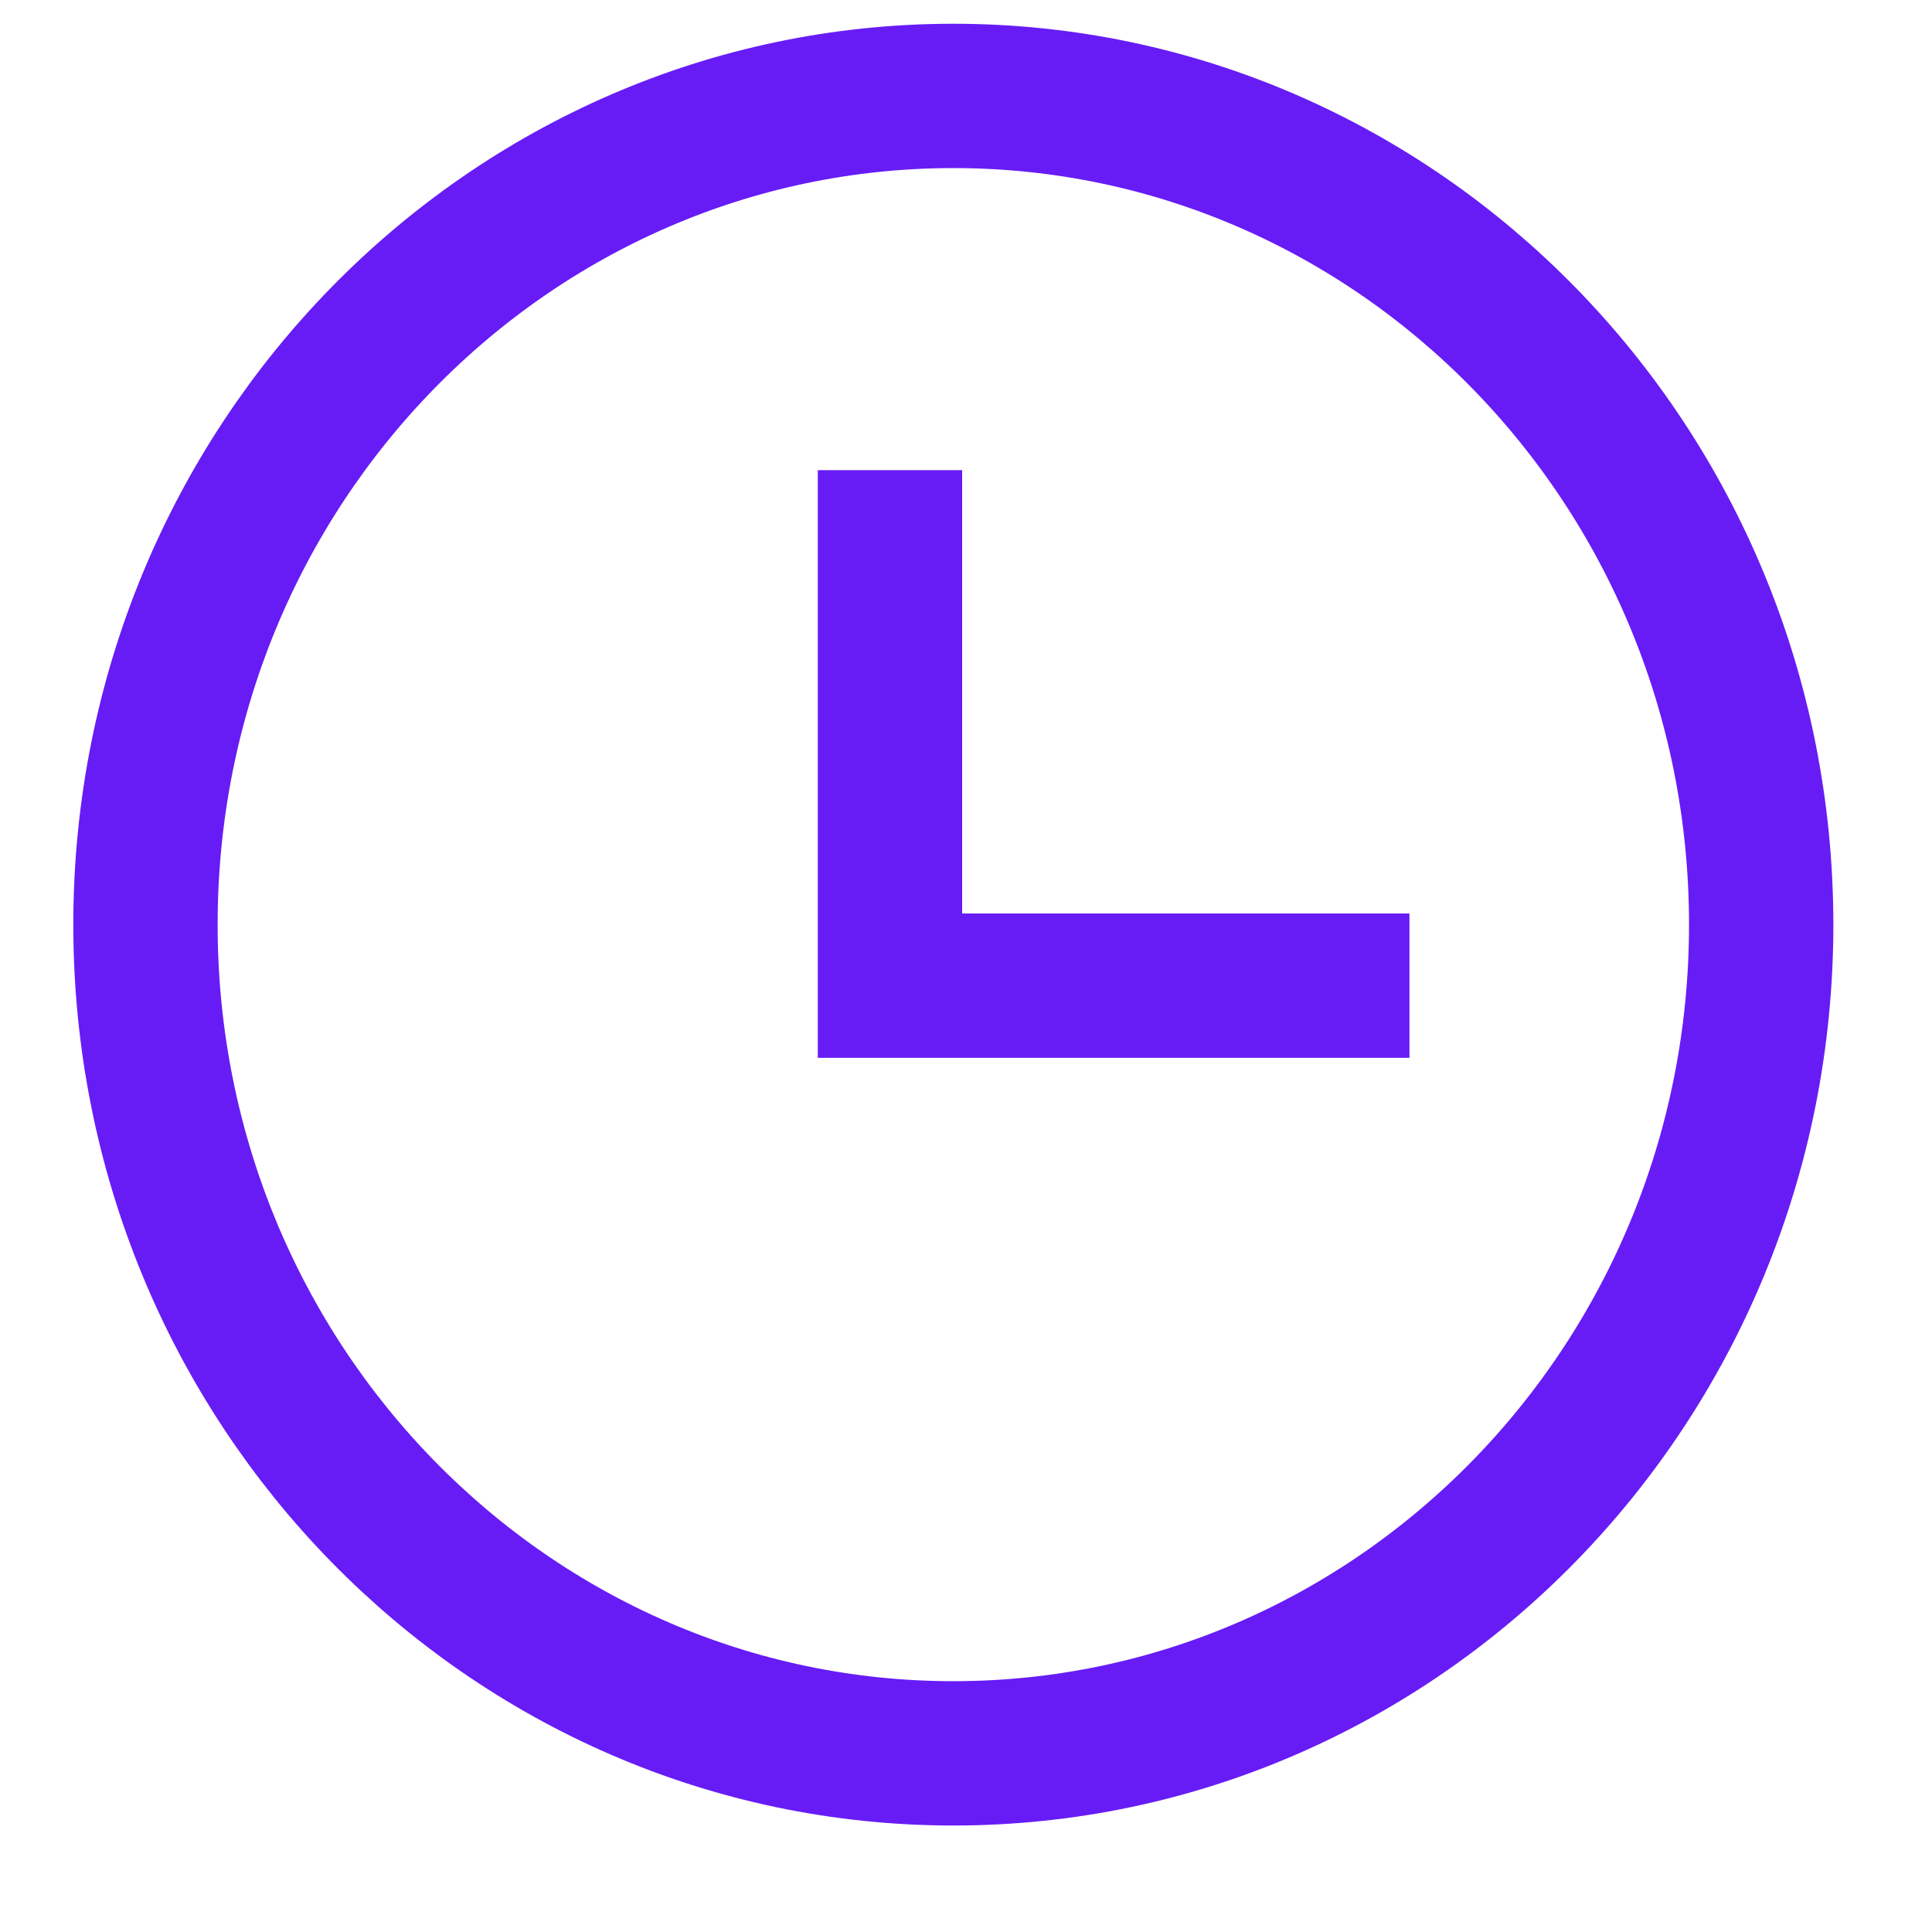 <svg width="17" height="17" viewBox="0 0 17 17" fill="none" xmlns="http://www.w3.org/2000/svg">
<path d="M15.497 8.136C15.497 12.178 12.3 15.428 8.389 15.428C4.477 15.428 1.28 12.178 1.28 8.136C1.28 4.095 4.477 0.844 8.389 0.844C12.3 0.844 15.497 4.095 15.497 8.136Z" stroke="#671CF5" stroke-width="1.27"/>
<path d="M7.831 4.137V8.673H12.402" stroke="#671CF5" stroke-width="1.27"/>
</svg>
